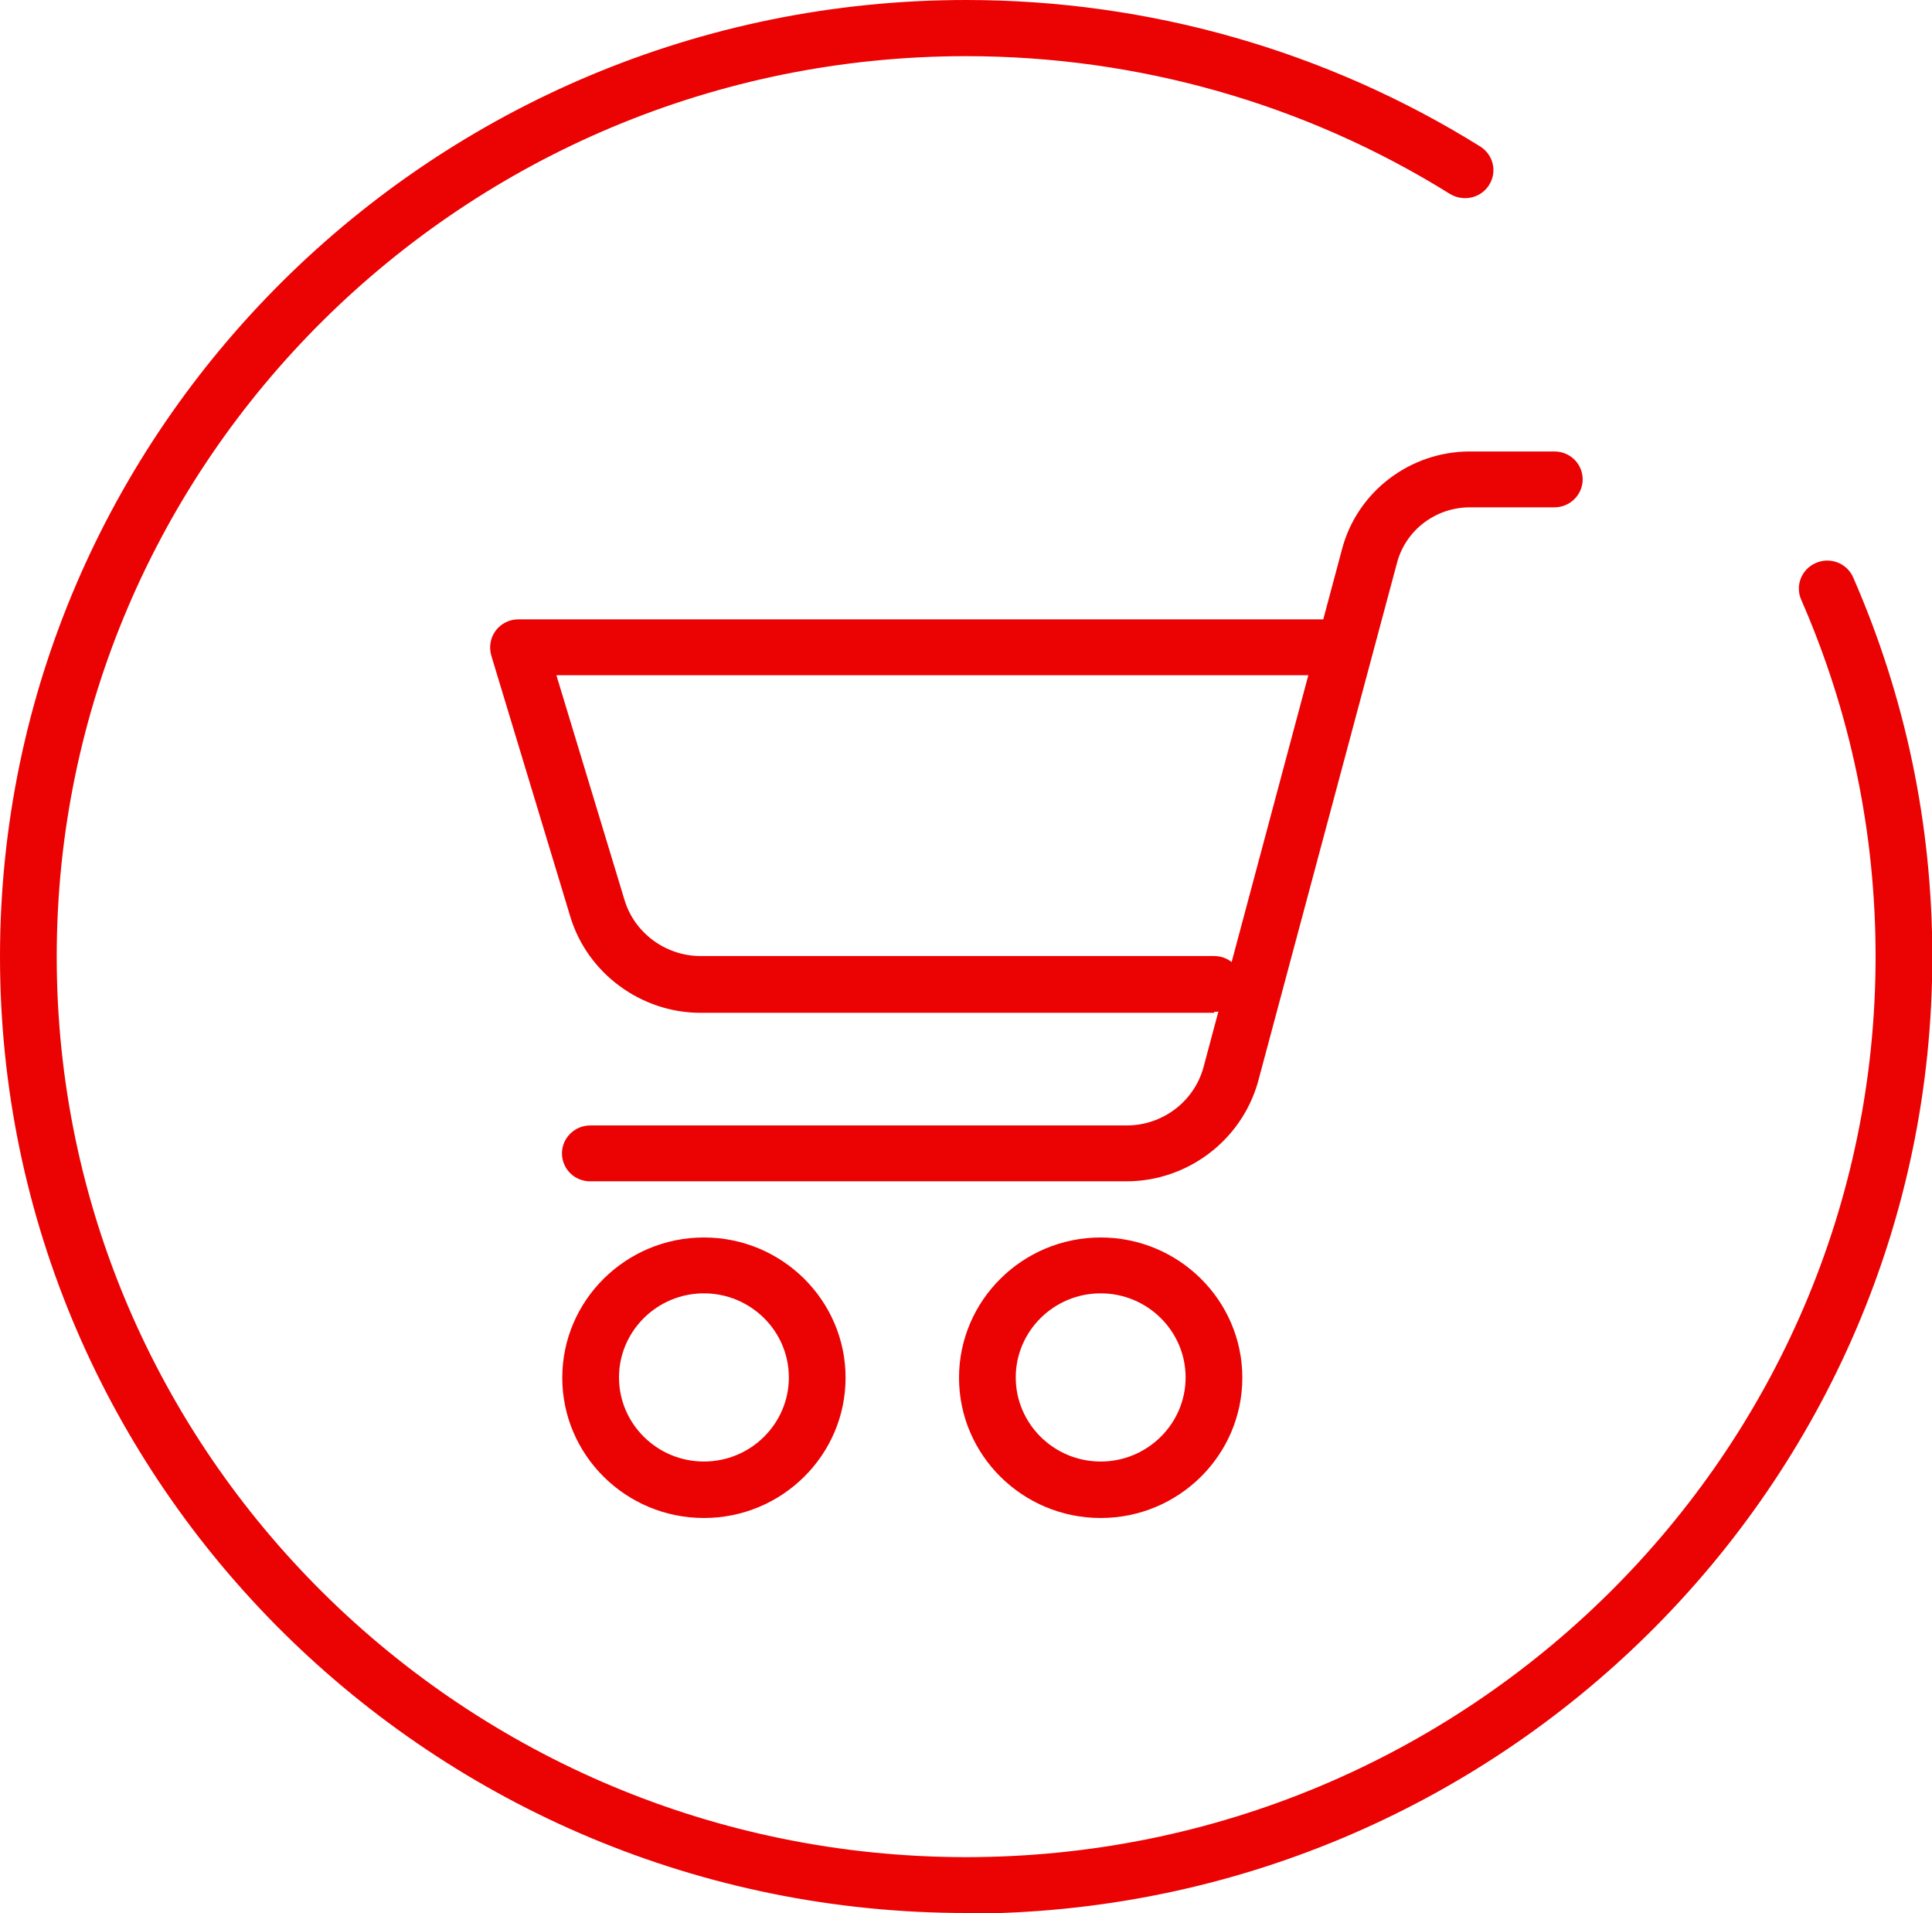 <svg width="200" height="198" viewBox="0 0 200 198" fill="none" xmlns="http://www.w3.org/2000/svg">
<g clip-path="url(#clip0_3_871)">
<path d="M100.016 198C44.858 198 0 153.591 0 99.016C0 44.441 44.858 0 100.016 0C118.915 0 137.301 5.241 153.217 15.153C154.597 16.01 155.014 17.789 154.147 19.155C153.281 20.521 151.484 20.902 150.104 20.076C135.12 10.737 117.792 5.813 100.016 5.813C48.099 5.813 5.872 47.618 5.872 99.016C5.872 150.414 48.099 192.218 100.016 192.218C151.933 192.218 194.16 150.414 194.16 99.016C194.16 86.182 191.561 73.73 186.459 62.072C185.817 60.61 186.491 58.895 187.999 58.26C189.475 57.624 191.208 58.291 191.85 59.784C197.273 72.205 200.032 85.388 200.032 99.048C200.032 153.654 155.174 198.064 100.016 198.064V198Z" fill="#EB0203"/>
<path d="M116.637 122.269H61.094C59.458 122.269 58.174 120.966 58.174 119.378C58.174 117.79 59.49 116.487 61.094 116.487H116.637C120.327 116.487 123.568 114.041 124.563 110.547L138.938 56.798C140.51 50.89 145.965 46.728 152.158 46.728H160.918C162.554 46.728 163.838 48.031 163.838 49.619C163.838 51.208 162.522 52.51 160.918 52.51H152.158C148.628 52.51 145.516 54.861 144.617 58.26L130.21 112.04C128.477 118.076 122.894 122.269 116.605 122.269H116.637Z" fill="#EB0203"/>
<path d="M113.942 157.117C105.856 157.117 99.278 150.605 99.278 142.599C99.278 134.594 105.856 128.082 113.942 128.082C122.028 128.082 128.606 134.594 128.606 142.599C128.606 150.605 122.028 157.117 113.942 157.117ZM113.942 133.864C109.097 133.864 105.15 137.771 105.15 142.568C105.15 147.364 109.097 151.272 113.942 151.272C118.787 151.272 122.734 147.364 122.734 142.568C122.734 137.771 118.787 133.864 113.942 133.864Z" fill="#EB0203"/>
<path d="M72.87 157.117C64.784 157.117 58.206 150.605 58.206 142.599C58.206 134.594 64.784 128.082 72.87 128.082C80.956 128.082 87.534 134.594 87.534 142.599C87.534 150.605 80.956 157.117 72.87 157.117ZM72.87 133.864C68.025 133.864 64.078 137.771 64.078 142.568C64.078 147.364 68.025 151.272 72.87 151.272C77.715 151.272 81.662 147.364 81.662 142.568C81.662 137.771 77.715 133.864 72.87 133.864Z" fill="#EB0203"/>
<path d="M125.686 104.829H72.517C66.356 104.829 60.805 100.731 59.041 94.886L50.858 67.853C50.602 66.964 50.762 66.011 51.308 65.28C51.853 64.549 52.719 64.105 53.65 64.105H137.43C139.066 64.105 140.35 65.407 140.35 66.995C140.35 68.584 139.034 69.886 137.43 69.886H57.597L64.656 93.171C65.683 96.57 68.924 98.952 72.517 98.952H125.686C127.322 98.952 128.606 100.255 128.606 101.843C128.606 103.431 127.29 104.734 125.686 104.734V104.829Z" fill="#EB0203"/>
</g>
<defs>
<clipPath id="clip0_3_871">
<rect width="200" height="198" fill="white"/>
</clipPath>
</defs>
</svg>
